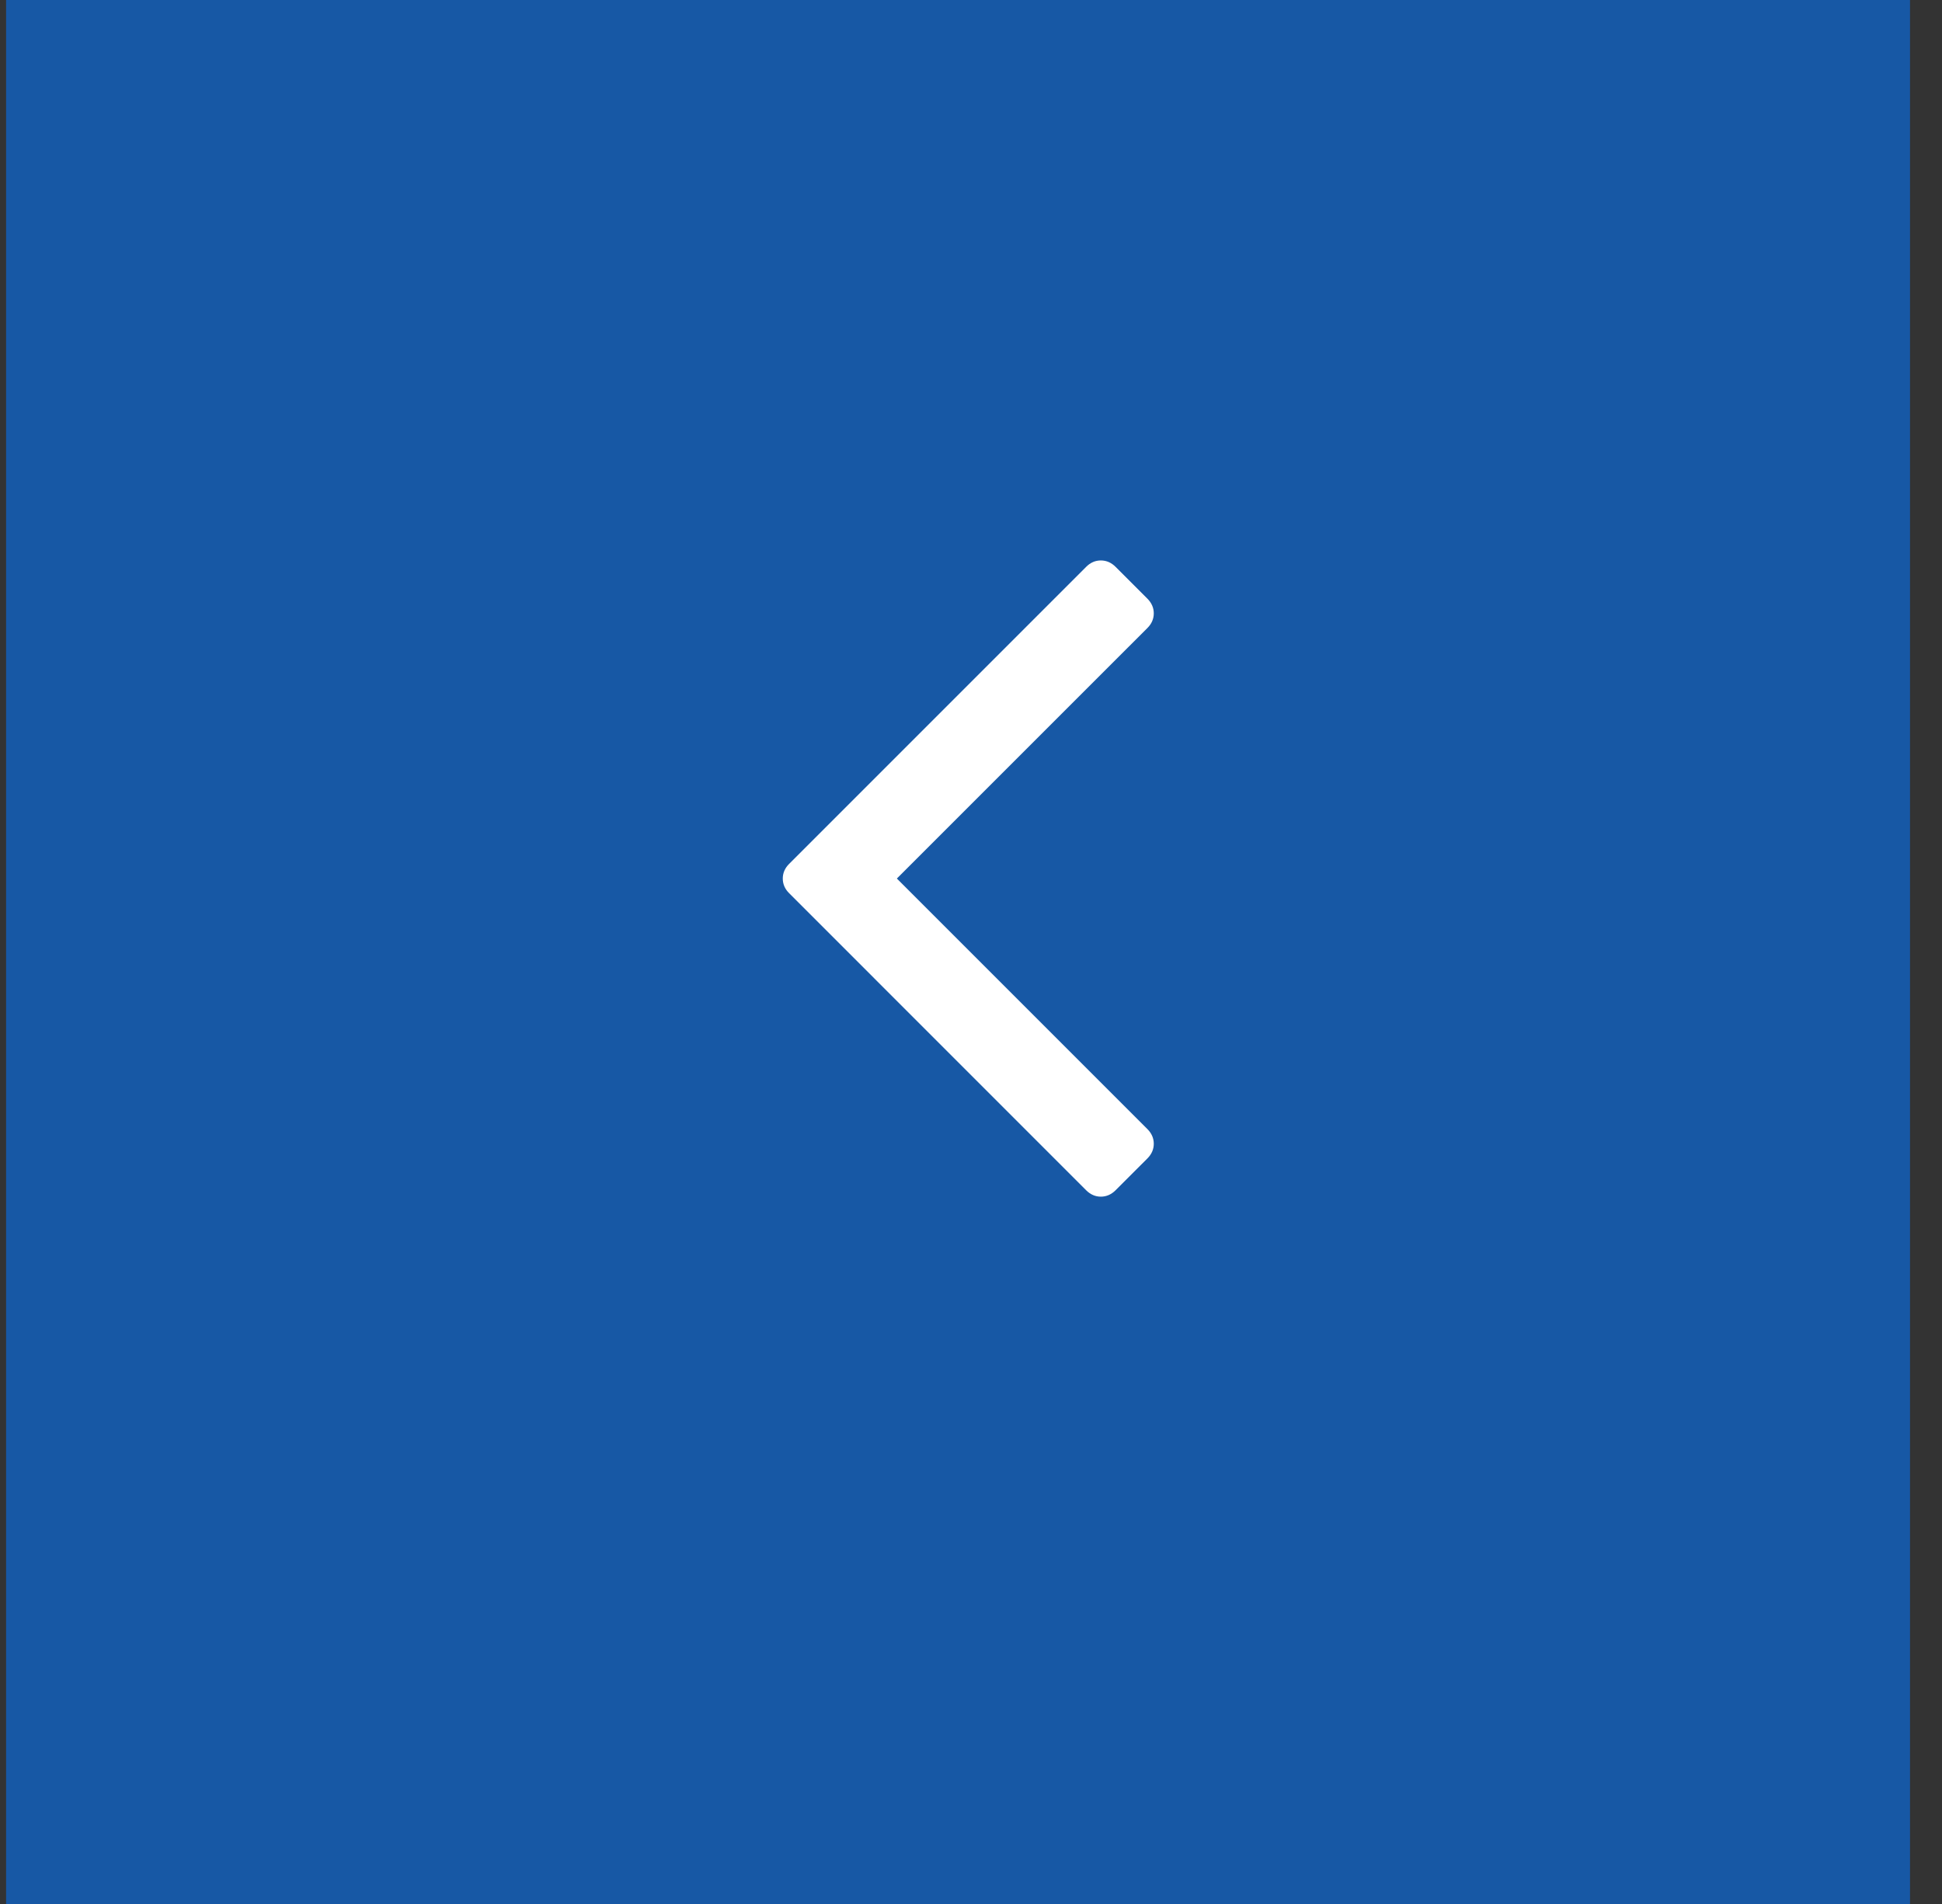 <?xml version="1.0" encoding="UTF-8"?> <svg xmlns="http://www.w3.org/2000/svg" width="51" height="50" viewBox="0 0 51 50" fill="none"><rect x="0" y="0" width="51" height="50" fill="#333333" stroke="none"/><rect width="50" height="50" transform="translate(0.16)" fill="#1758A5"></rect><g clip-path="url(#clip0_1592_28)"><path d="M30.133 15.722C30.244 15.834 30.3 15.962 30.3 16.107C30.3 16.252 30.244 16.381 30.133 16.492L23.553 23.071L30.133 29.651C30.244 29.762 30.3 29.891 30.3 30.036C30.3 30.181 30.244 30.309 30.133 30.421L29.296 31.258C29.184 31.369 29.055 31.425 28.91 31.425C28.765 31.425 28.637 31.369 28.525 31.258L20.724 23.456C20.612 23.345 20.557 23.216 20.557 23.071C20.557 22.926 20.612 22.798 20.724 22.686L28.525 14.885C28.637 14.773 28.765 14.718 28.91 14.718C29.055 14.718 29.184 14.773 29.296 14.885L30.133 15.722Z" fill="white"></path></g><defs><clipPath id="clip0_1592_28"><rect width="10.72" height="30" fill="white" transform="matrix(1 0 0 -1 19.801 37)"></rect></clipPath></defs></svg> 